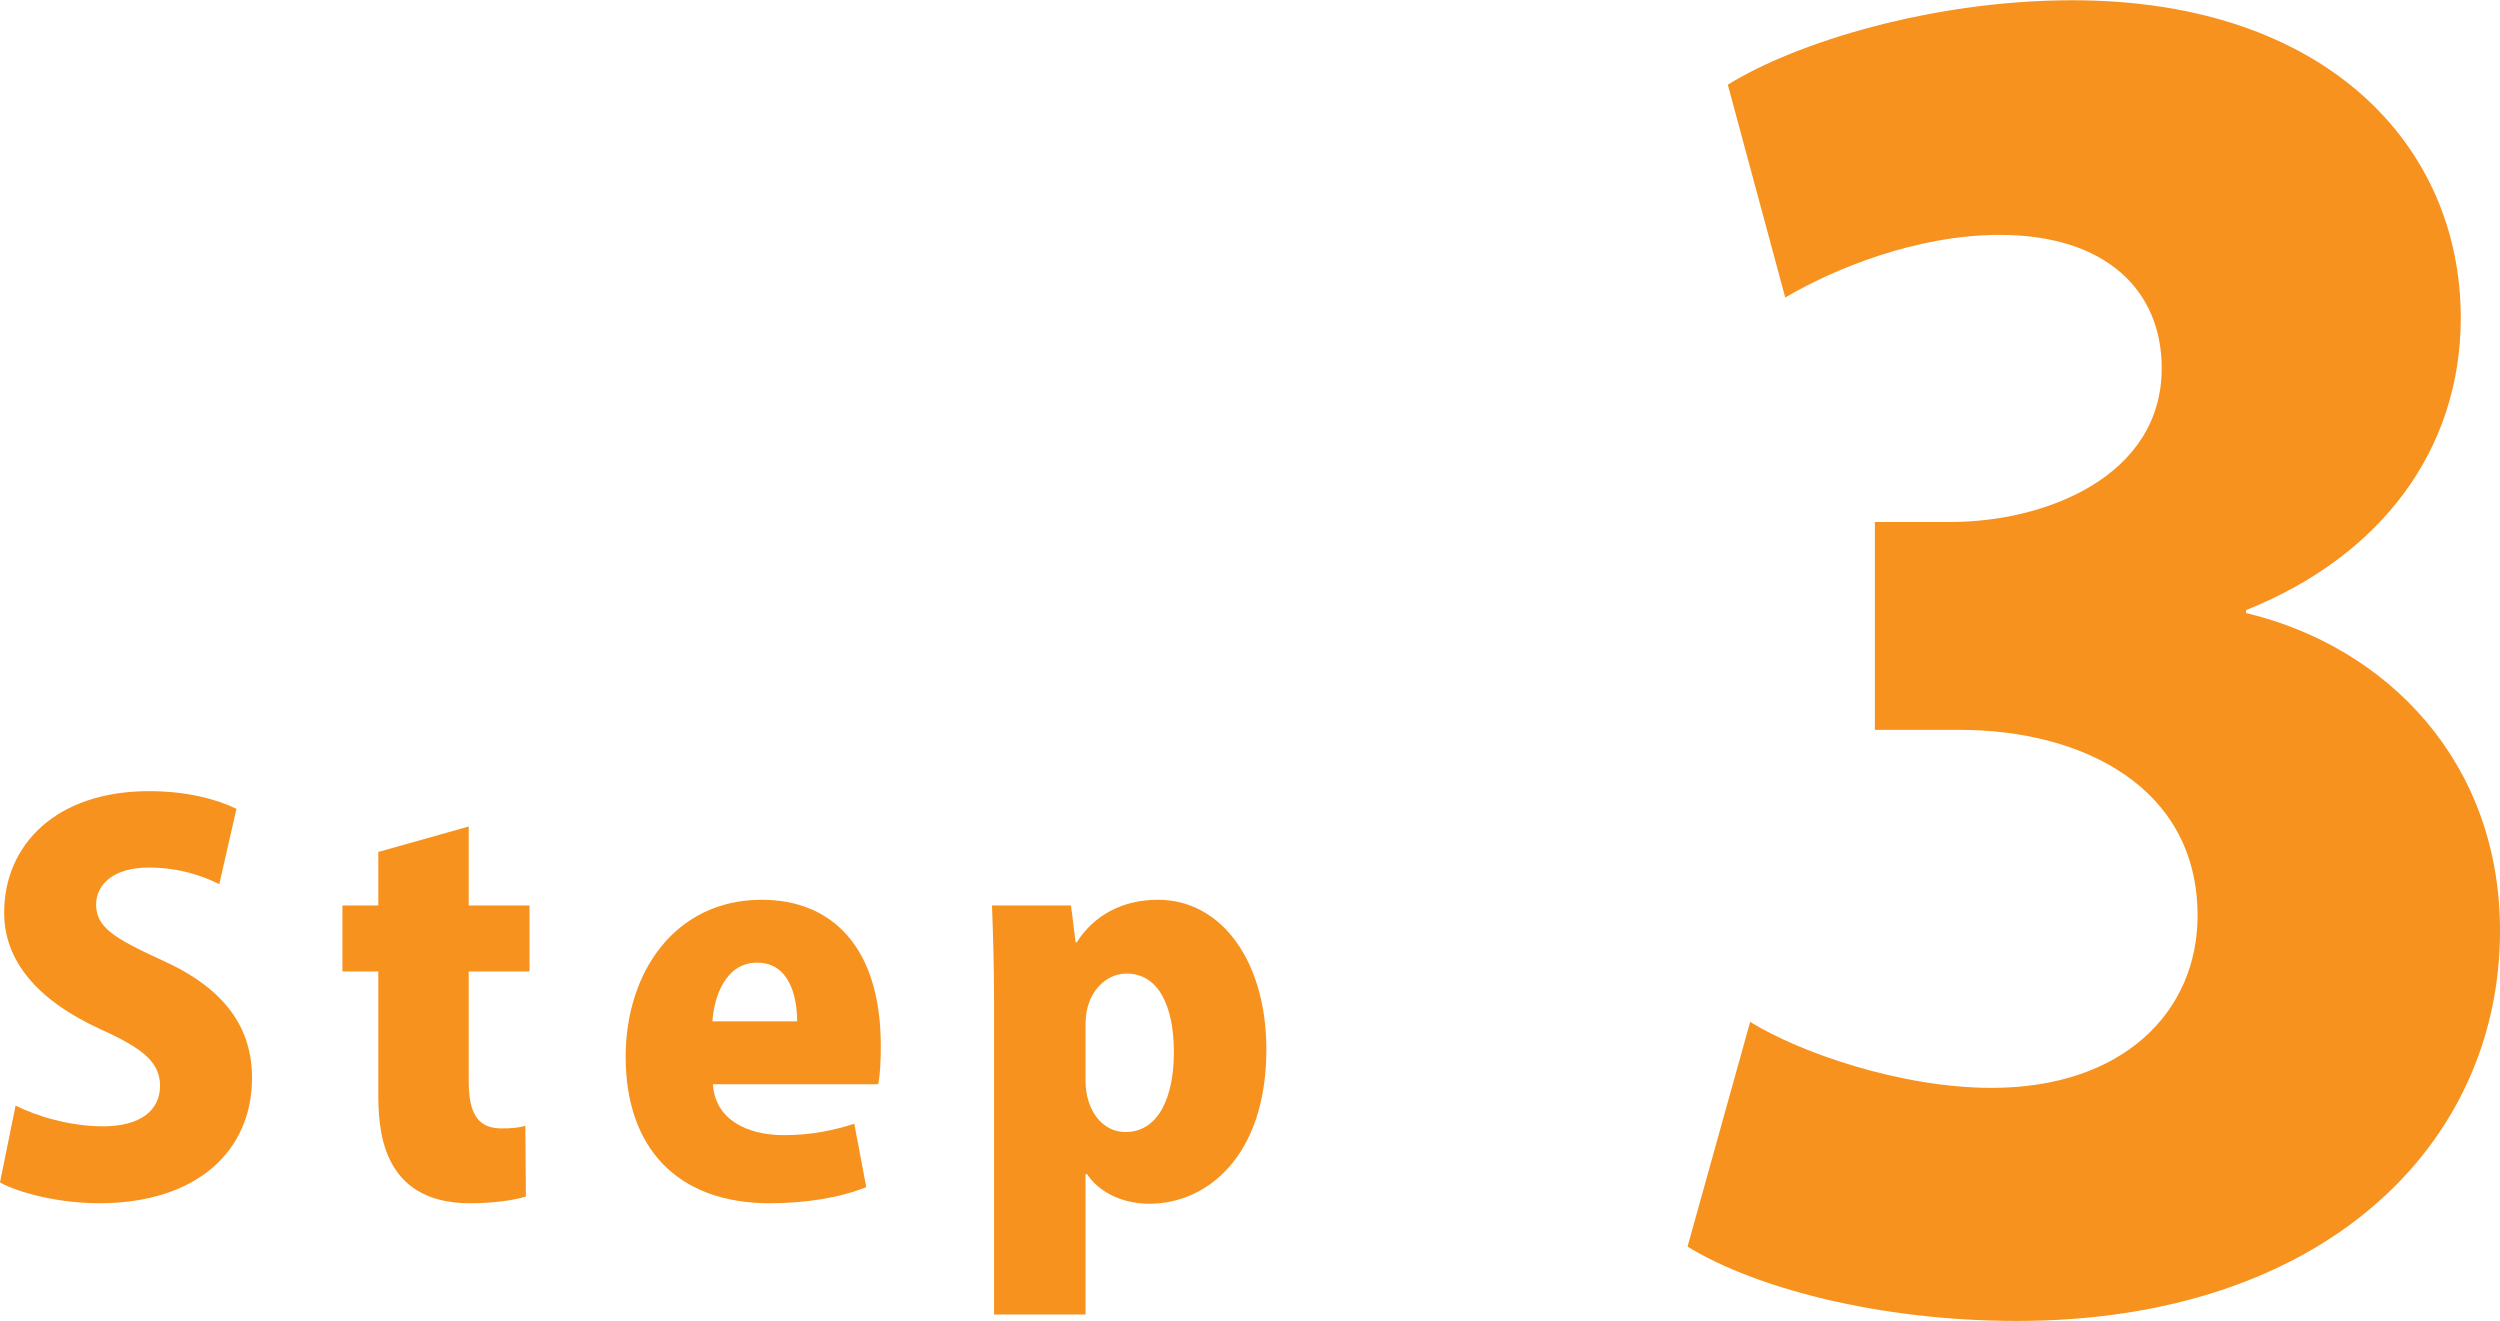 <?xml version="1.0" encoding="UTF-8"?><svg id="_レイヤー_2" xmlns="http://www.w3.org/2000/svg" viewBox="0 0 96.22 50.83"><defs><style>.cls-1{fill:#f6921d;stroke-width:0px;}</style></defs><g id="txt"><path class="cls-1" d="M8.44,34.03c-.56-.28-1.48-.64-2.72-.64-1.36,0-2.02.66-2.02,1.42,0,.86.64,1.28,2.52,2.14,2.46,1.1,3.48,2.62,3.48,4.54,0,2.82-2.14,4.82-5.88,4.82-1.56,0-3.1-.4-3.82-.8l.6-2.96c.82.42,2.12.8,3.36.8,1.48,0,2.2-.64,2.2-1.56s-.7-1.46-2.3-2.18c-2.44-1.12-3.7-2.64-3.7-4.48,0-2.62,2-4.68,5.58-4.68,1.48,0,2.62.32,3.36.68l-.66,2.9Z"/><path class="cls-1" d="M14.56,32.79l3.48-.98v3.04h2.34v2.54h-2.34v4.24c0,1.32.42,1.8,1.26,1.8.4,0,.62-.02.92-.1l.02,2.72c-.44.14-1.22.26-2.16.26-3.46,0-3.52-2.96-3.52-4.24v-4.68h-1.38v-2.54h1.38v-2.06Z"/><path class="cls-1" d="M33.34,45.69c-1.04.42-2.38.62-3.72.62-3.54,0-5.54-2.12-5.54-5.64,0-3.22,1.88-6.04,5.24-6.04,2.68,0,4.58,1.8,4.58,5.62,0,.54-.02,1.1-.1,1.48h-6.36c.08,1.34,1.28,1.96,2.74,1.96,1.02,0,1.9-.18,2.7-.44l.46,2.44ZM30.68,39.31c0-1-.32-2.26-1.54-2.26s-1.66,1.32-1.72,2.26h3.26Z"/><path class="cls-1" d="M41.44,36.27c.66-1.04,1.76-1.64,3.12-1.64,2.48,0,4.18,2.4,4.18,5.76,0,4.12-2.3,5.94-4.5,5.94-1.14,0-2-.52-2.4-1.14h-.06v5.4h-3.52v-12.02c0-1.4-.04-2.64-.08-3.72h3.04l.18,1.42h.04ZM41.78,41.59c0,1.14.64,1.98,1.54,1.98,1.24,0,1.86-1.3,1.86-3.06,0-1.88-.64-3.04-1.82-3.04-.82,0-1.58.74-1.58,1.94v2.18Z"/><path class="cls-1" d="M86.47,23.6c5.4,1.3,9.75,5.72,9.75,12.22,0,8.32-6.89,15.02-18.59,15.02-5.4,0-10.14-1.3-12.68-2.86l2.41-8.65c1.88,1.17,5.79,2.54,9.29,2.54,5.07,0,7.93-2.93,7.93-6.63,0-4.94-4.42-7.15-9.17-7.15h-3.25v-8h2.92c3.64,0,8.12-1.75,8.12-5.92,0-2.99-2.14-5.13-6.24-5.13-3.18,0-6.37,1.3-8.25,2.41l-2.21-8.19c2.6-1.62,7.87-3.25,13.26-3.25,9.75,0,14.95,5.59,14.95,12.22,0,5.07-3.06,9.17-8.26,11.25v.13Z"/></g></svg>